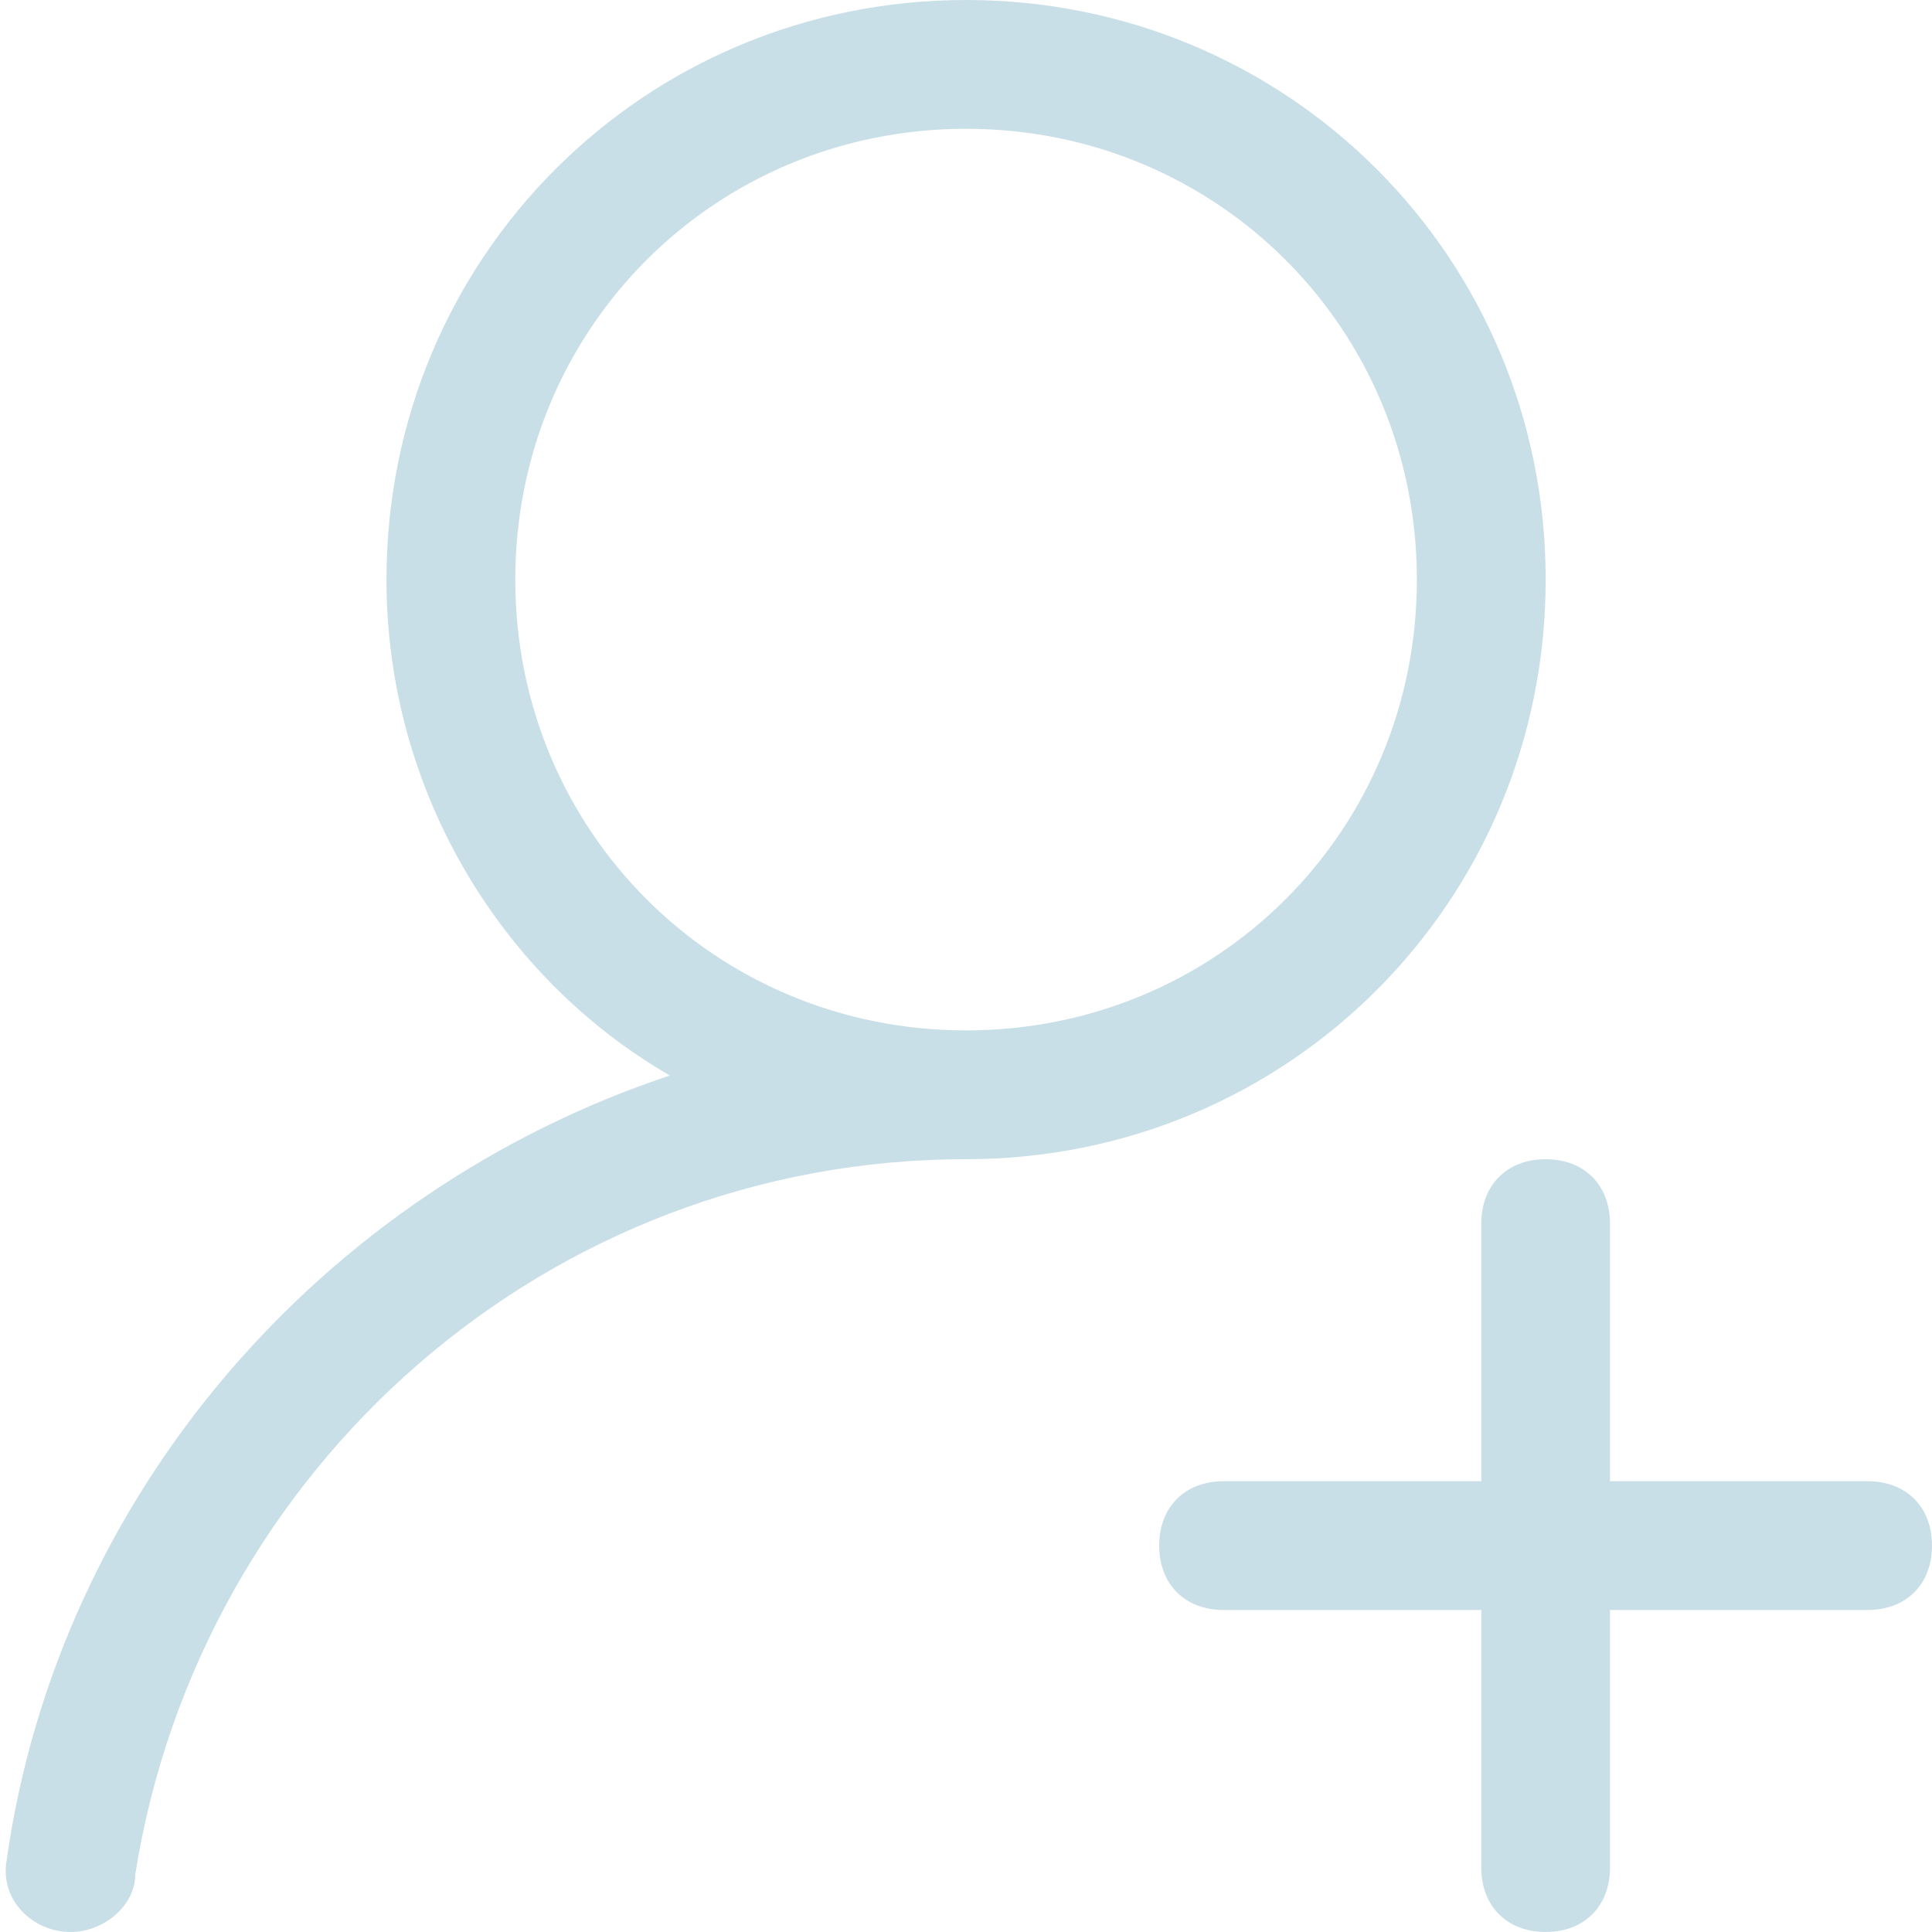 <?xml version="1.0" encoding="UTF-8"?> <svg xmlns="http://www.w3.org/2000/svg" width="24" height="24" viewBox="0 0 24 24" fill="none"><g clip-path="url(#clip0_1503_90)"><path fill-rule="evenodd" clip-rule="evenodd" d="M12.001 0C16.001 0 19.201 3.2 19.201 7.2C19.201 11.2 16.001 14.4 12.001 14.4C6.801 14.4 2.481 18.24 1.681 23.28C1.681 23.68 1.281 24 0.881 24C0.401 24 0.001 23.6 0.081 23.12C0.721 18.56 4.001 14.8 8.321 13.36C6.241 12.16 4.801 9.84 4.801 7.2C4.801 3.2 8.001 0 12.001 0ZM6.401 7.2C6.401 10.32 8.881 12.8 12.001 12.8C15.121 12.8 17.601 10.32 17.601 7.2C17.601 4.08 15.121 1.6 12.001 1.6C8.881 1.6 6.401 4.08 6.401 7.2Z" fill="#C9DFE8"></path><path d="M20 18.4H23.201C23.68 18.4 24 18.72 24 19.2C24 19.68 23.68 20 23.201 20H20V23.2C20 23.68 19.68 24 19.201 24C18.721 24 18.401 23.68 18.401 23.2V20H15.2C14.72 20 14.4 19.68 14.4 19.2C14.4 18.72 14.72 18.4 15.2 18.4H18.401V15.2C18.401 14.72 18.721 14.4 19.201 14.4C19.68 14.4 20 14.72 20 15.2V18.4Z" fill="#C9DFE8"></path></g><defs><clipPath id="clip0_1503_90"><rect width="24" height="24" fill="white"></rect></clipPath></defs></svg> 